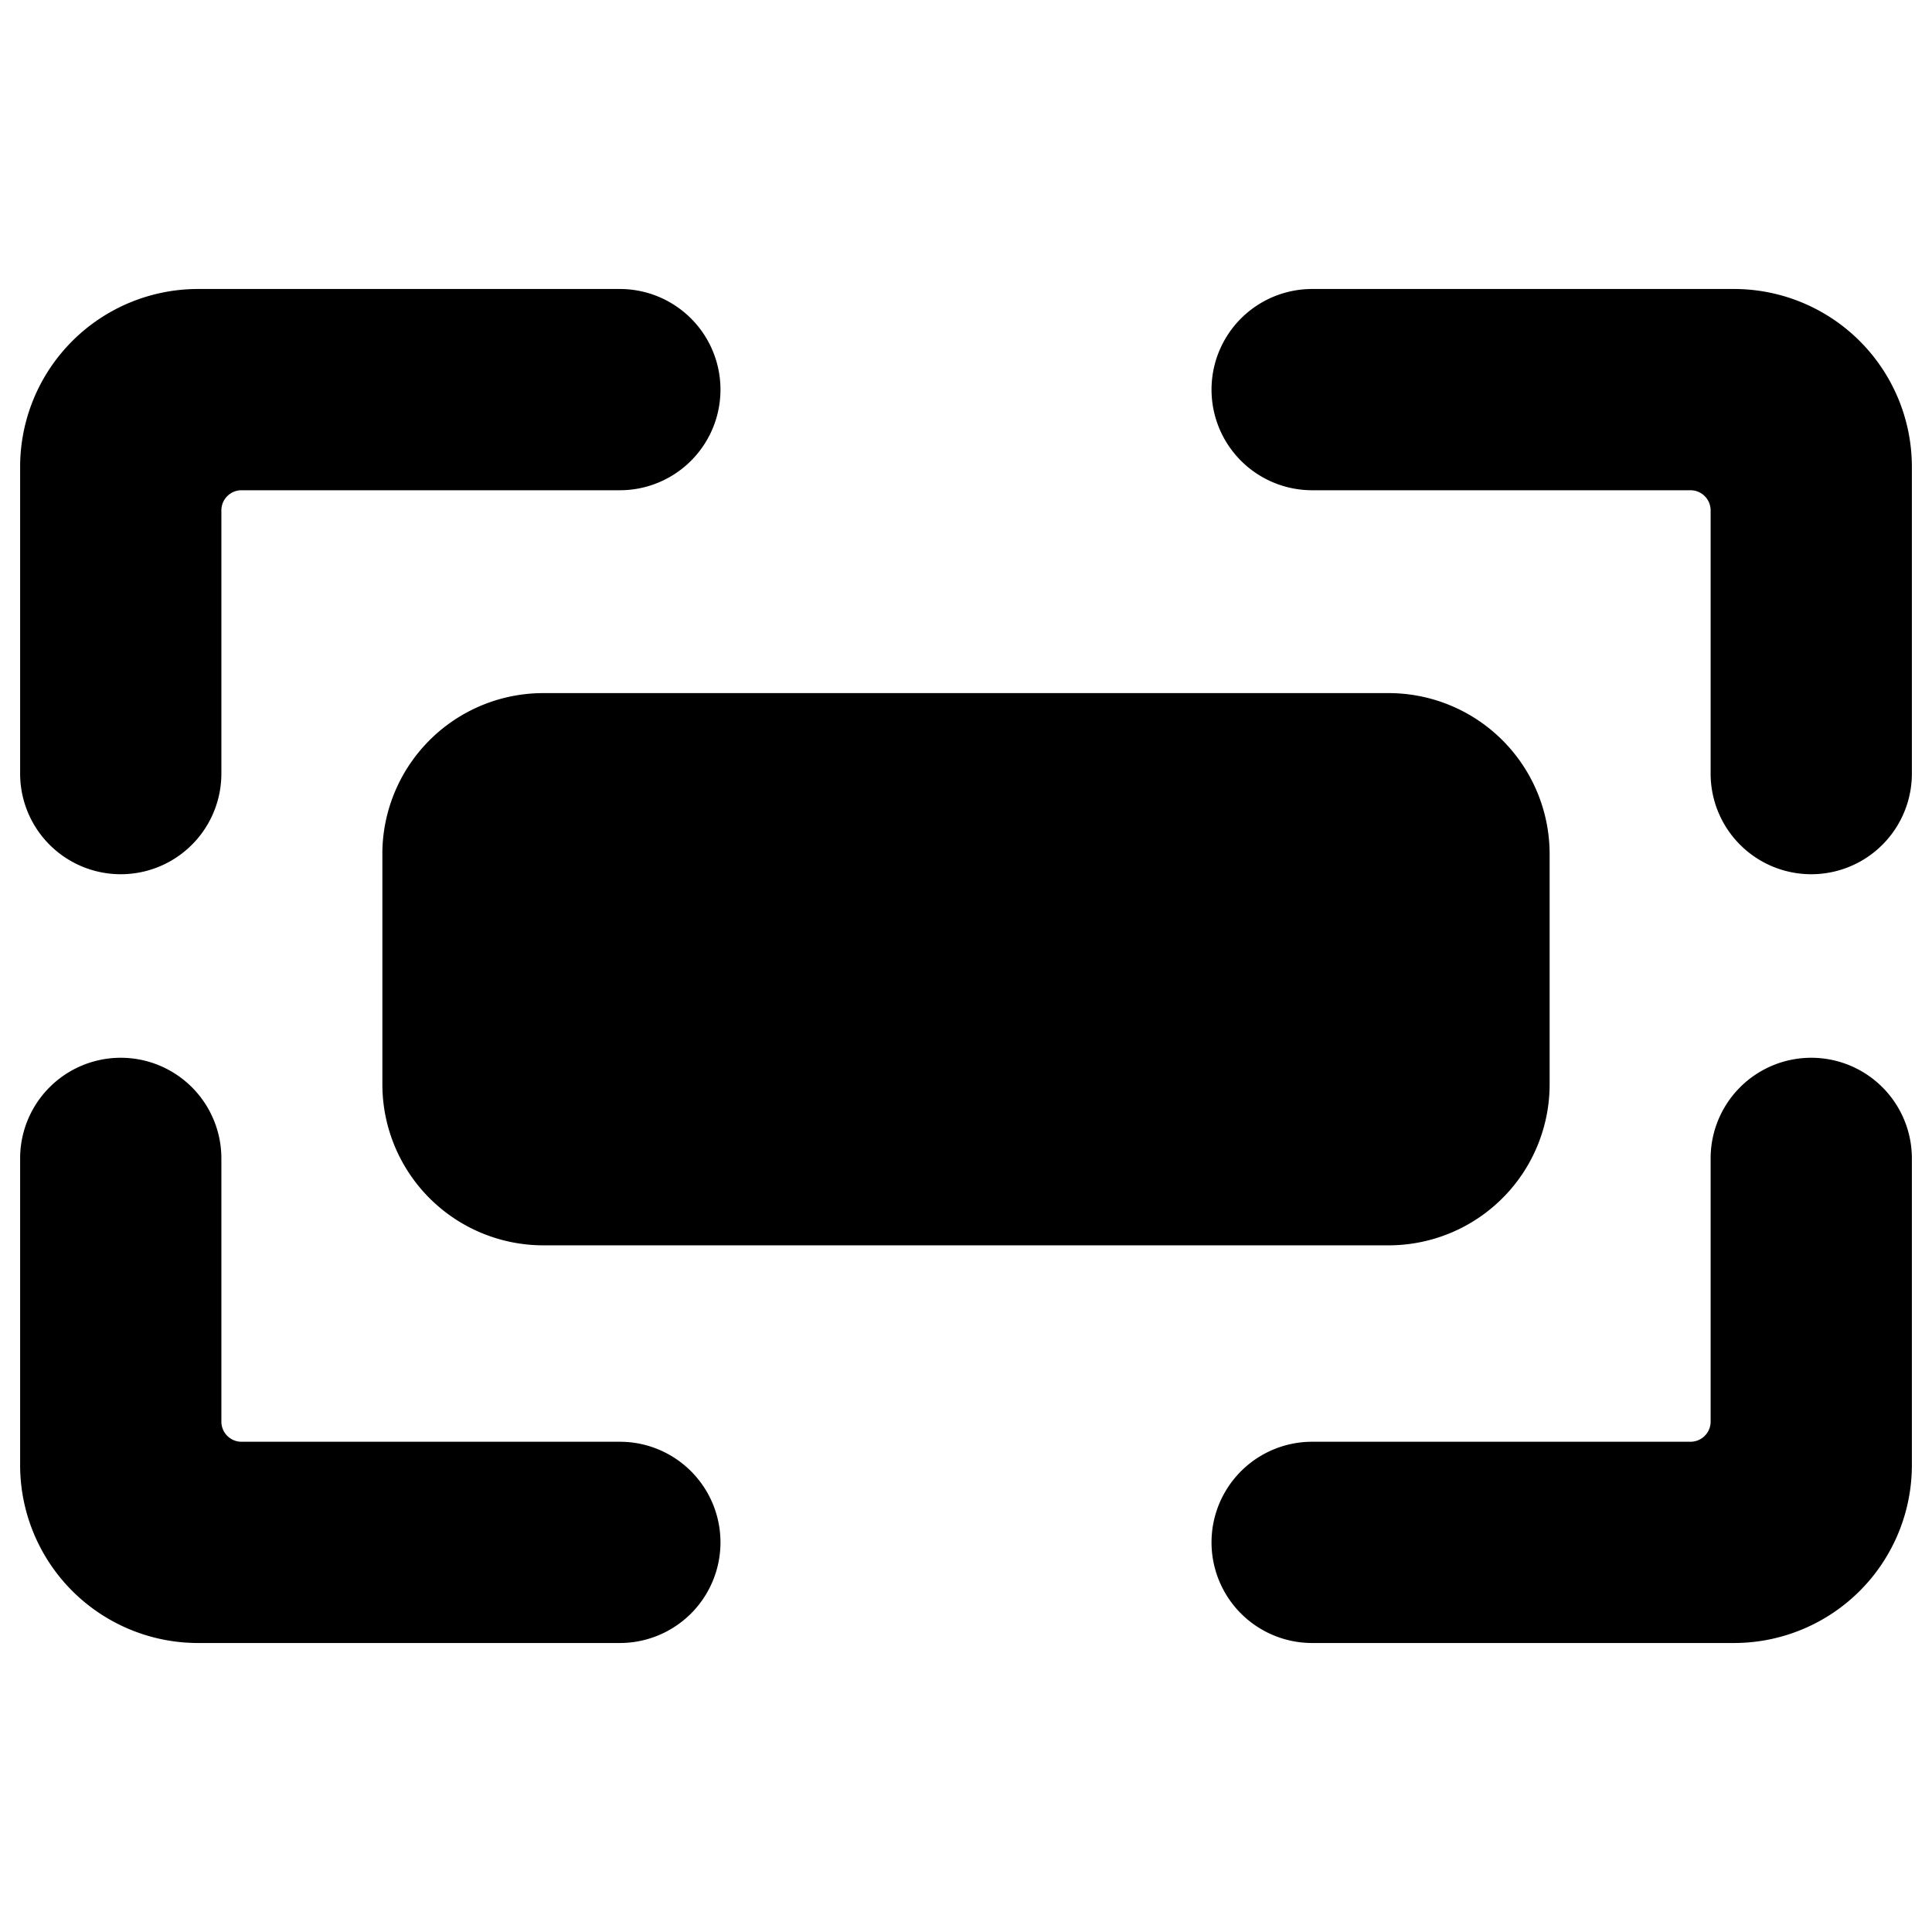 <svg xmlns="http://www.w3.org/2000/svg" viewBox="0 0 24 24"><g><path d="M23.75 5.79a2.21 2.21 0 0 0 -2.2 -2.2H16.3a1.25 1.25 0 0 0 0 2.5H21a0.25 0.25 0 0 1 0.25 0.25v3.27a1.25 1.25 0 0 0 2.5 0Z" fill="#000000" stroke-width="1"></path><path d="M0.25 9.61a1.25 1.25 0 0 0 2.5 0V6.34A0.25 0.25 0 0 1 3 6.09h4.7a1.25 1.25 0 0 0 0 -2.5H2.45a2.21 2.21 0 0 0 -2.2 2.2Z" fill="#000000" stroke-width="1"></path><path d="M23.75 18.2v-3.81a1.25 1.25 0 0 0 -2.5 0v3.27a0.25 0.25 0 0 1 -0.25 0.25h-4.7a1.25 1.25 0 0 0 0 2.5h5.25a2.21 2.21 0 0 0 2.2 -2.21Z" fill="#000000" stroke-width="1"></path><path d="M0.25 18.2a2.21 2.21 0 0 0 2.2 2.21H7.7a1.25 1.25 0 0 0 0 -2.5H3a0.25 0.25 0 0 1 -0.25 -0.25v-3.27a1.25 1.25 0 0 0 -2.5 0Z" fill="#000000" stroke-width="1"></path><path d="M6.75 8.61h10.5a2 2 0 0 1 2 2v2.86a2 2 0 0 1 -2 2H6.75a2 2 0 0 1 -2 -2v-2.9a2 2 0 0 1 2 -1.96Z" fill="#000000" stroke-width="1"></path></g></svg>